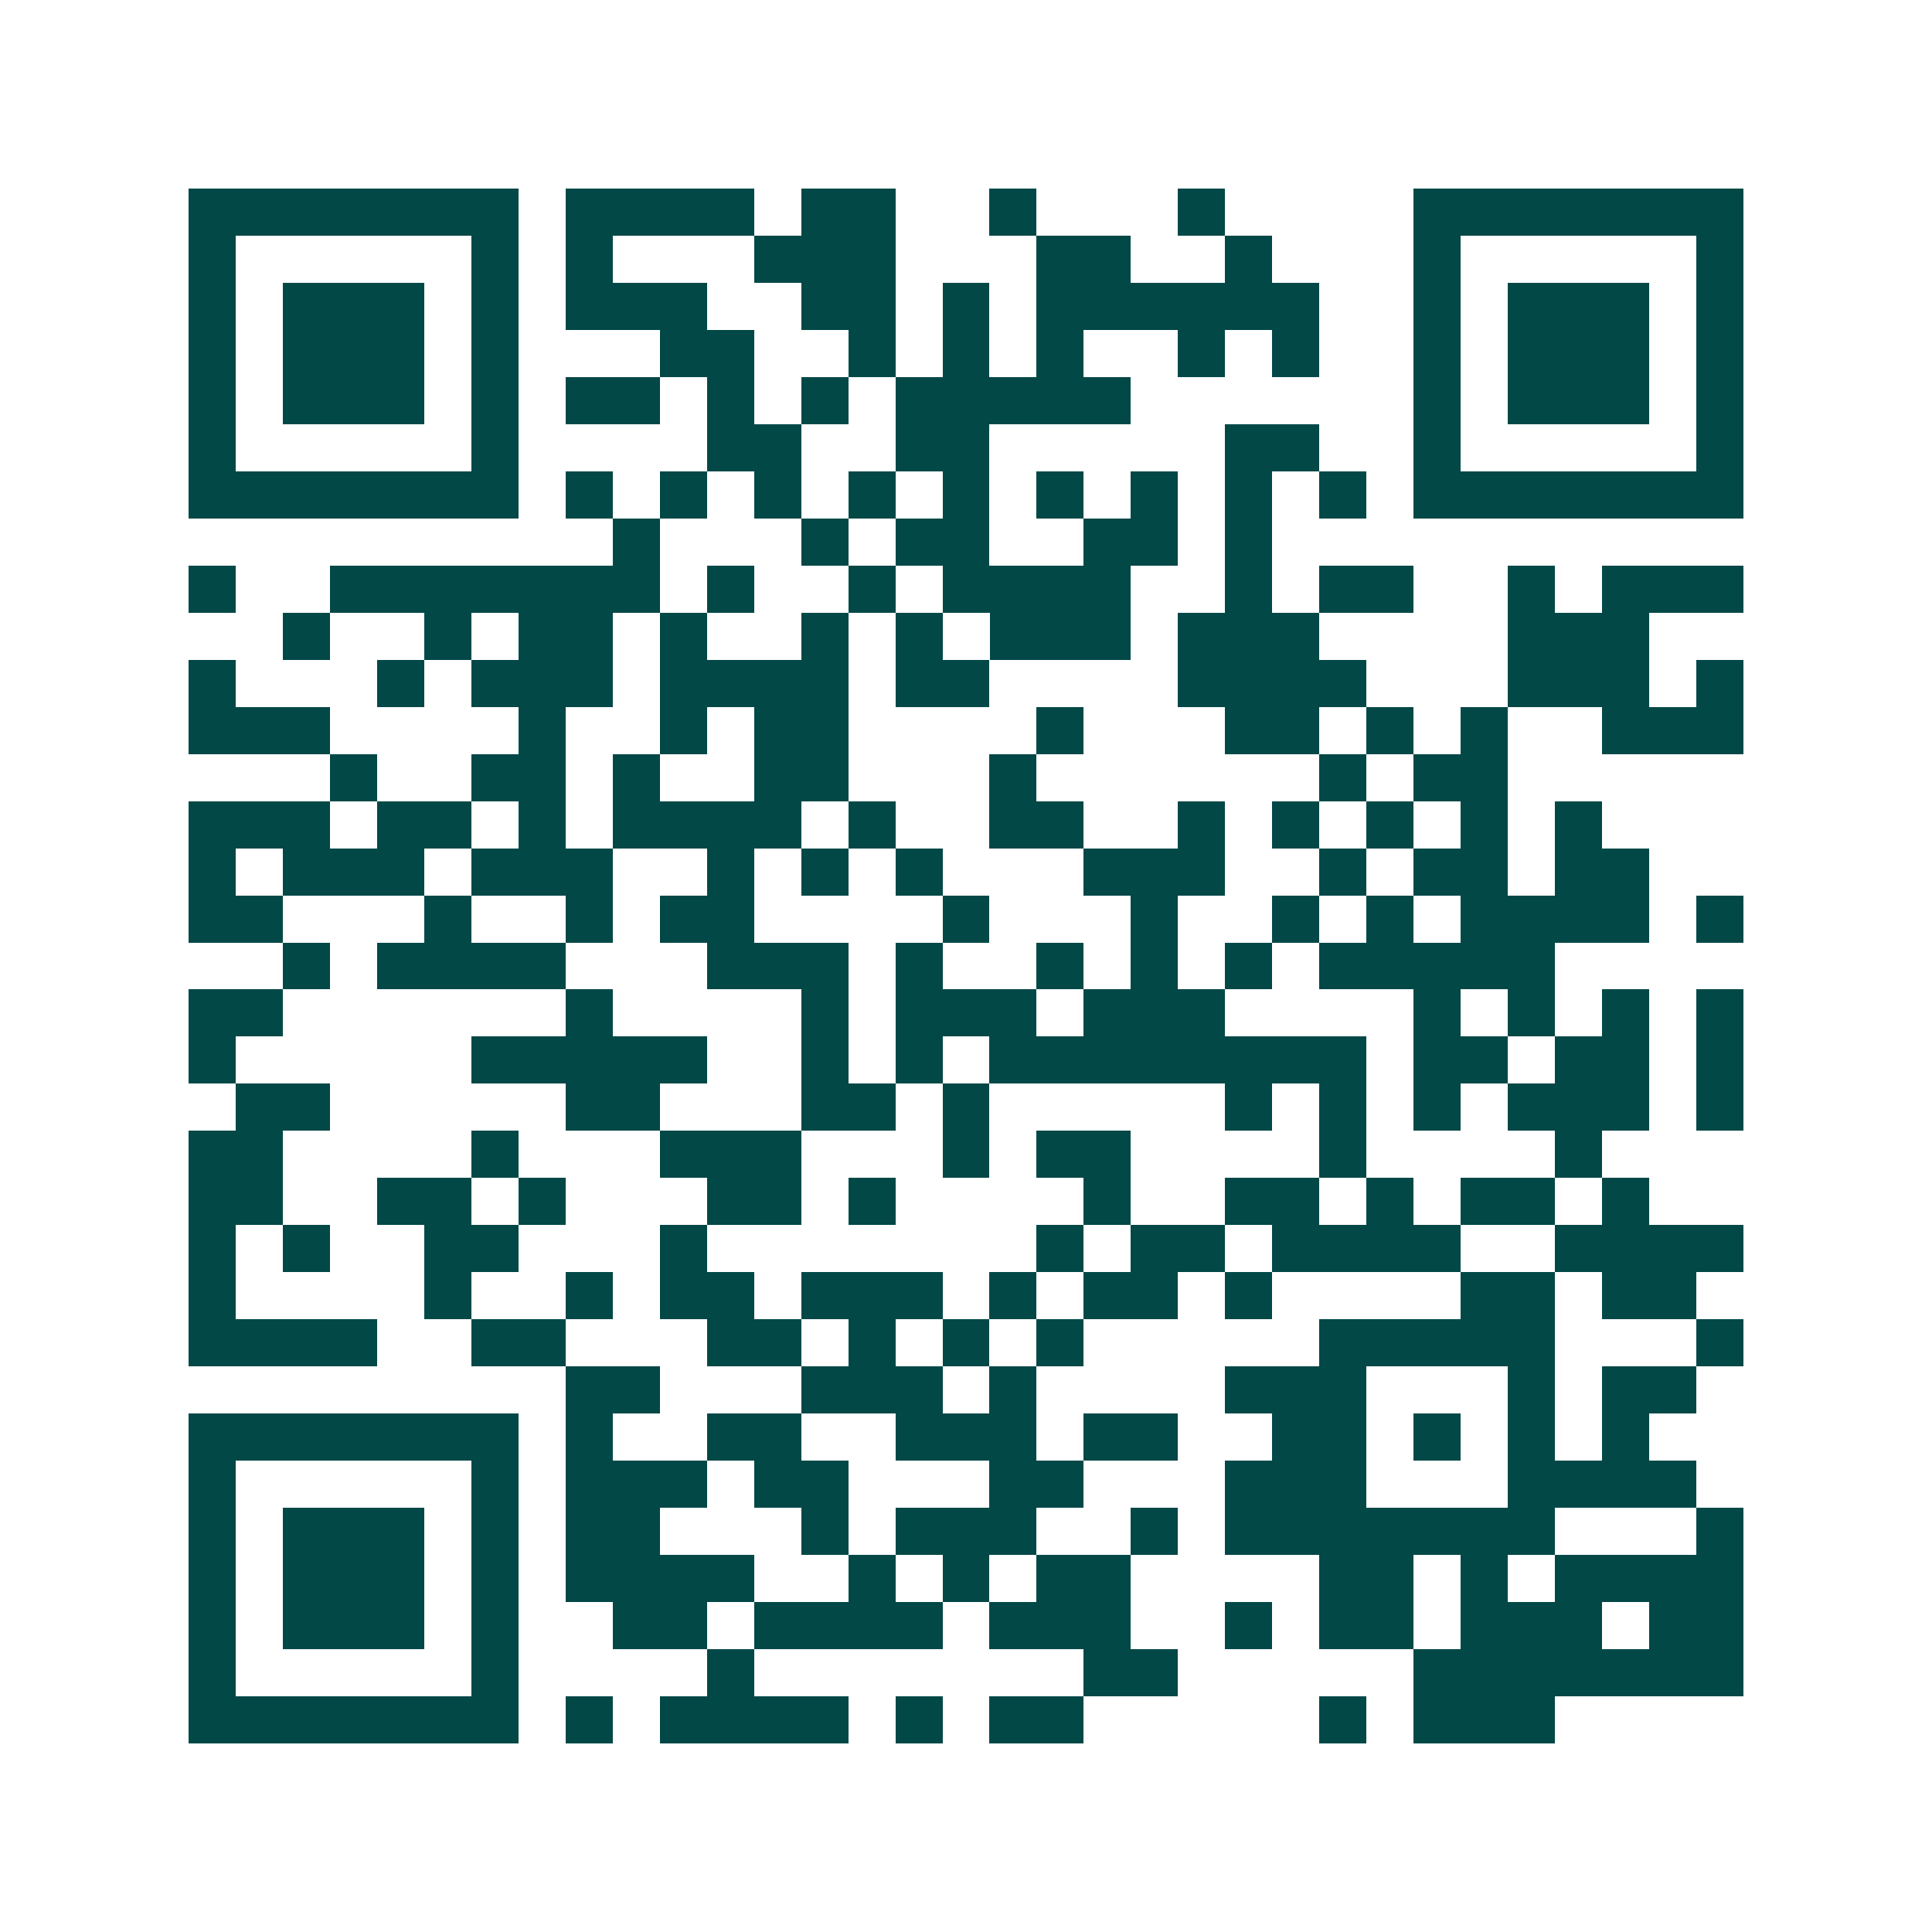 <svg xmlns="http://www.w3.org/2000/svg" width="200" height="200" viewBox="0 0 41 41" shape-rendering="crispEdges"><path fill="#ffffff" d="M0 0h41v41H0z"/><path stroke="#014847" d="M4 4.5h7m1 0h4m1 0h2m2 0h1m3 0h1m4 0h7M4 5.5h1m5 0h1m1 0h1m3 0h3m3 0h2m2 0h1m3 0h1m5 0h1M4 6.5h1m1 0h3m1 0h1m1 0h3m2 0h2m1 0h1m1 0h6m2 0h1m1 0h3m1 0h1M4 7.5h1m1 0h3m1 0h1m3 0h2m2 0h1m1 0h1m1 0h1m2 0h1m1 0h1m2 0h1m1 0h3m1 0h1M4 8.5h1m1 0h3m1 0h1m1 0h2m1 0h1m1 0h1m1 0h5m6 0h1m1 0h3m1 0h1M4 9.5h1m5 0h1m4 0h2m2 0h2m5 0h2m2 0h1m5 0h1M4 10.5h7m1 0h1m1 0h1m1 0h1m1 0h1m1 0h1m1 0h1m1 0h1m1 0h1m1 0h1m1 0h7M13 11.5h1m3 0h1m1 0h2m2 0h2m1 0h1M4 12.5h1m2 0h7m1 0h1m2 0h1m1 0h4m2 0h1m1 0h2m2 0h1m1 0h3M6 13.5h1m2 0h1m1 0h2m1 0h1m2 0h1m1 0h1m1 0h3m1 0h3m4 0h3M4 14.5h1m3 0h1m1 0h3m1 0h4m1 0h2m4 0h4m3 0h3m1 0h1M4 15.5h3m4 0h1m2 0h1m1 0h2m4 0h1m3 0h2m1 0h1m1 0h1m2 0h3M7 16.5h1m2 0h2m1 0h1m2 0h2m3 0h1m6 0h1m1 0h2M4 17.5h3m1 0h2m1 0h1m1 0h4m1 0h1m2 0h2m2 0h1m1 0h1m1 0h1m1 0h1m1 0h1M4 18.5h1m1 0h3m1 0h3m2 0h1m1 0h1m1 0h1m3 0h3m2 0h1m1 0h2m1 0h2M4 19.5h2m3 0h1m2 0h1m1 0h2m4 0h1m3 0h1m2 0h1m1 0h1m1 0h4m1 0h1M6 20.5h1m1 0h4m3 0h3m1 0h1m2 0h1m1 0h1m1 0h1m1 0h5M4 21.5h2m6 0h1m4 0h1m1 0h3m1 0h3m4 0h1m1 0h1m1 0h1m1 0h1M4 22.5h1m5 0h5m2 0h1m1 0h1m1 0h8m1 0h2m1 0h2m1 0h1M5 23.5h2m5 0h2m3 0h2m1 0h1m5 0h1m1 0h1m1 0h1m1 0h3m1 0h1M4 24.5h2m4 0h1m3 0h3m3 0h1m1 0h2m4 0h1m4 0h1M4 25.5h2m2 0h2m1 0h1m3 0h2m1 0h1m4 0h1m2 0h2m1 0h1m1 0h2m1 0h1M4 26.5h1m1 0h1m2 0h2m3 0h1m7 0h1m1 0h2m1 0h4m2 0h4M4 27.5h1m4 0h1m2 0h1m1 0h2m1 0h3m1 0h1m1 0h2m1 0h1m4 0h2m1 0h2M4 28.5h4m2 0h2m3 0h2m1 0h1m1 0h1m1 0h1m5 0h5m3 0h1M12 29.5h2m3 0h3m1 0h1m4 0h3m3 0h1m1 0h2M4 30.5h7m1 0h1m2 0h2m2 0h3m1 0h2m2 0h2m1 0h1m1 0h1m1 0h1M4 31.5h1m5 0h1m1 0h3m1 0h2m3 0h2m3 0h3m3 0h4M4 32.5h1m1 0h3m1 0h1m1 0h2m3 0h1m1 0h3m2 0h1m1 0h7m3 0h1M4 33.5h1m1 0h3m1 0h1m1 0h4m2 0h1m1 0h1m1 0h2m4 0h2m1 0h1m1 0h4M4 34.5h1m1 0h3m1 0h1m2 0h2m1 0h4m1 0h3m2 0h1m1 0h2m1 0h3m1 0h2M4 35.5h1m5 0h1m4 0h1m7 0h2m5 0h7M4 36.5h7m1 0h1m1 0h4m1 0h1m1 0h2m5 0h1m1 0h3"/></svg>
